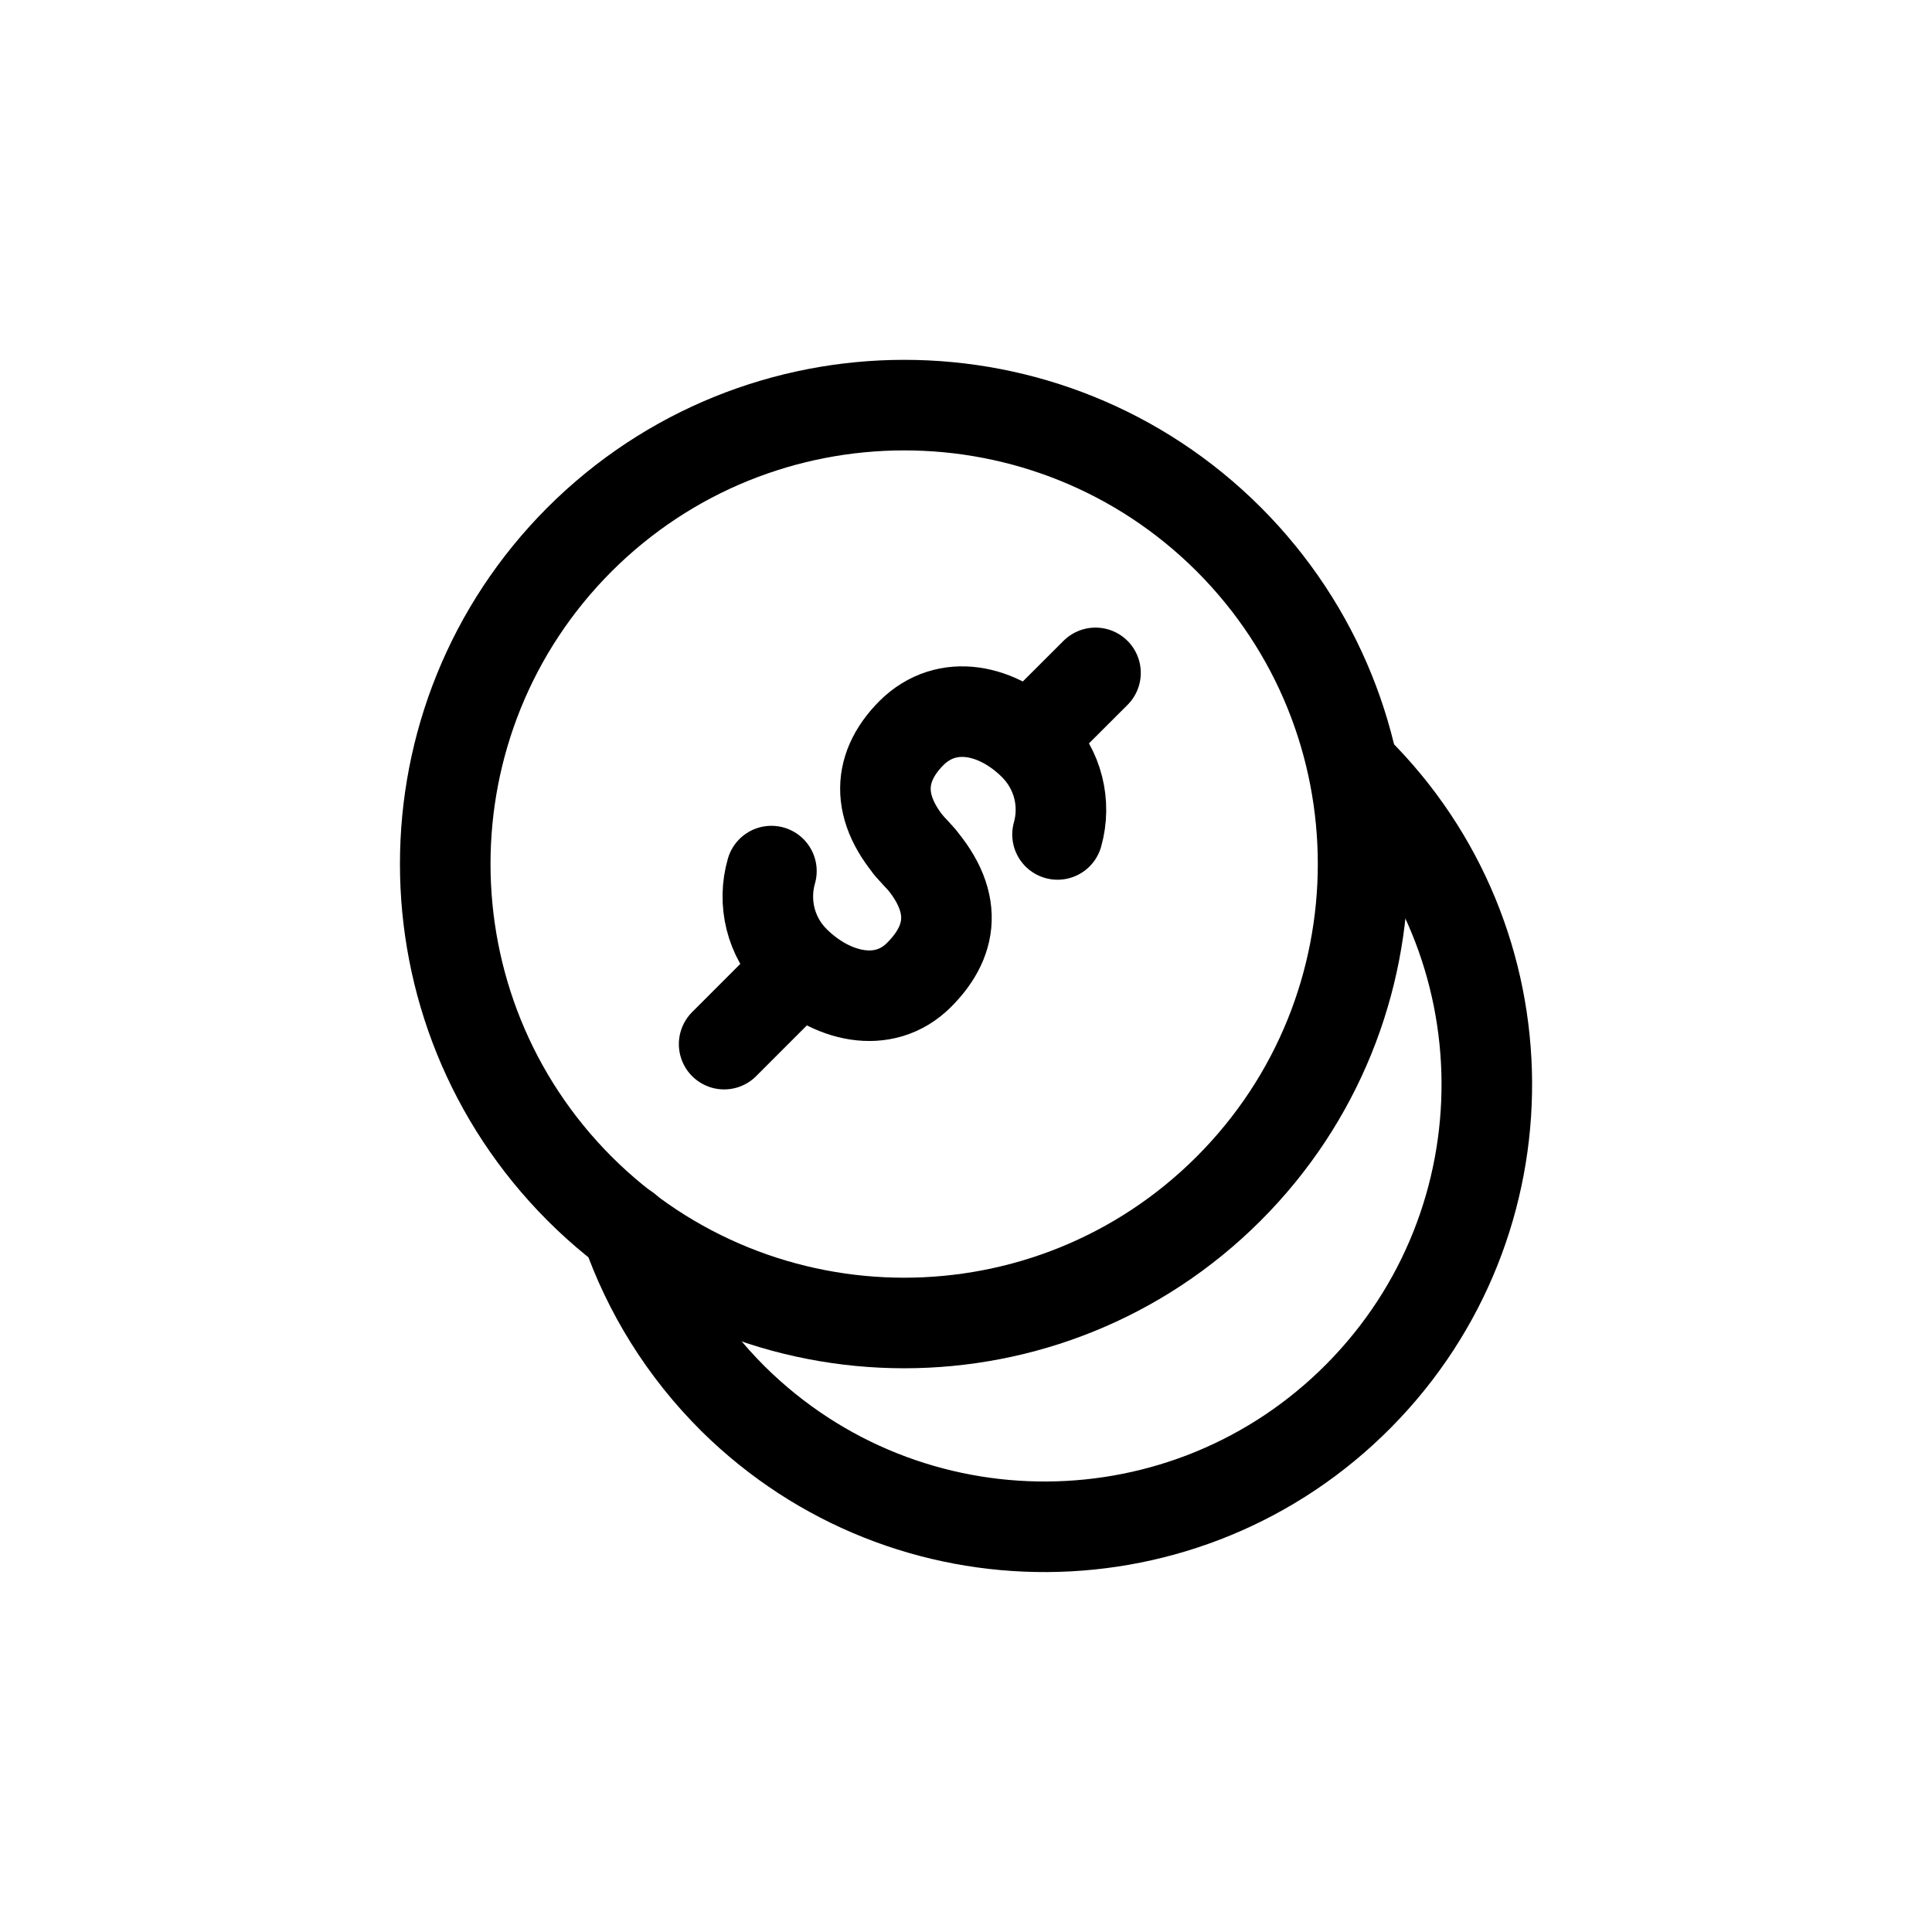 <?xml version="1.0" encoding="utf-8"?>
<!-- Generator: Adobe Illustrator 15.0.0, SVG Export Plug-In . SVG Version: 6.00 Build 0)  -->
<!DOCTYPE svg PUBLIC "-//W3C//DTD SVG 1.1//EN" "http://www.w3.org/Graphics/SVG/1.1/DTD/svg11.dtd">
<svg version="1.1" id="Layer_1" xmlns="http://www.w3.org/2000/svg" xmlns:xlink="http://www.w3.org/1999/xlink" x="0px" y="0px"
	 width="32px" height="32px" viewBox="0 0 32 32" enable-background="new 0 0 32 32" xml:space="preserve">
<g>
	<path fill="none" stroke="#000000" stroke-width="1.5" stroke-linecap="round" stroke-linejoin="round" stroke-miterlimit="10" d="
		M20.35,19.688c-2.967,2.967-7.781,2.966-10.75,0c-2.967-2.973-2.967-7.782-0.002-10.752c2.971-2.967,7.785-2.968,10.754-0.003
		C23.32,11.904,23.318,16.719,20.35,19.688z"/>
	<path fill="none" stroke="#000000" stroke-width="1.5" stroke-linecap="round" stroke-linejoin="round" stroke-miterlimit="10" d="
		M22.451,12.749c2.877,2.847,2.904,7.487,0.059,10.365c-2.844,2.877-7.482,2.901-10.361,0.061c-0.826-0.82-1.418-1.788-1.775-2.818"
		/>
	<path fill="none" stroke="#000000" stroke-width="1.5" stroke-linecap="round" stroke-linejoin="round" stroke-miterlimit="10" d="
		M15.064,14.017c0.826,0.827,0.752,1.536,0.16,2.129c-0.59,0.592-1.471,0.364-2.062-0.227c-0.404-0.4-0.533-0.978-0.385-1.491"/>
	<path fill="none" stroke="#000000" stroke-width="1.5" stroke-linecap="round" stroke-linejoin="round" stroke-miterlimit="10" d="
		M15.252,14.223c-0.76-0.763-0.748-1.484-0.158-2.079c0.594-0.592,1.441-0.394,2.033,0.198c0.402,0.401,0.533,0.97,0.389,1.479"/>
	
		<line fill="none" stroke="#000000" stroke-width="1.5" stroke-linecap="round" stroke-linejoin="round" stroke-miterlimit="10" x1="13.211" y1="16.076" x2="11.994" y2="17.294"/>
	
		<line fill="none" stroke="#000000" stroke-width="1.5" stroke-linecap="round" stroke-linejoin="round" stroke-miterlimit="10" x1="18.145" y1="11.145" x2="17.08" y2="12.208"/>
</g>
</svg>
